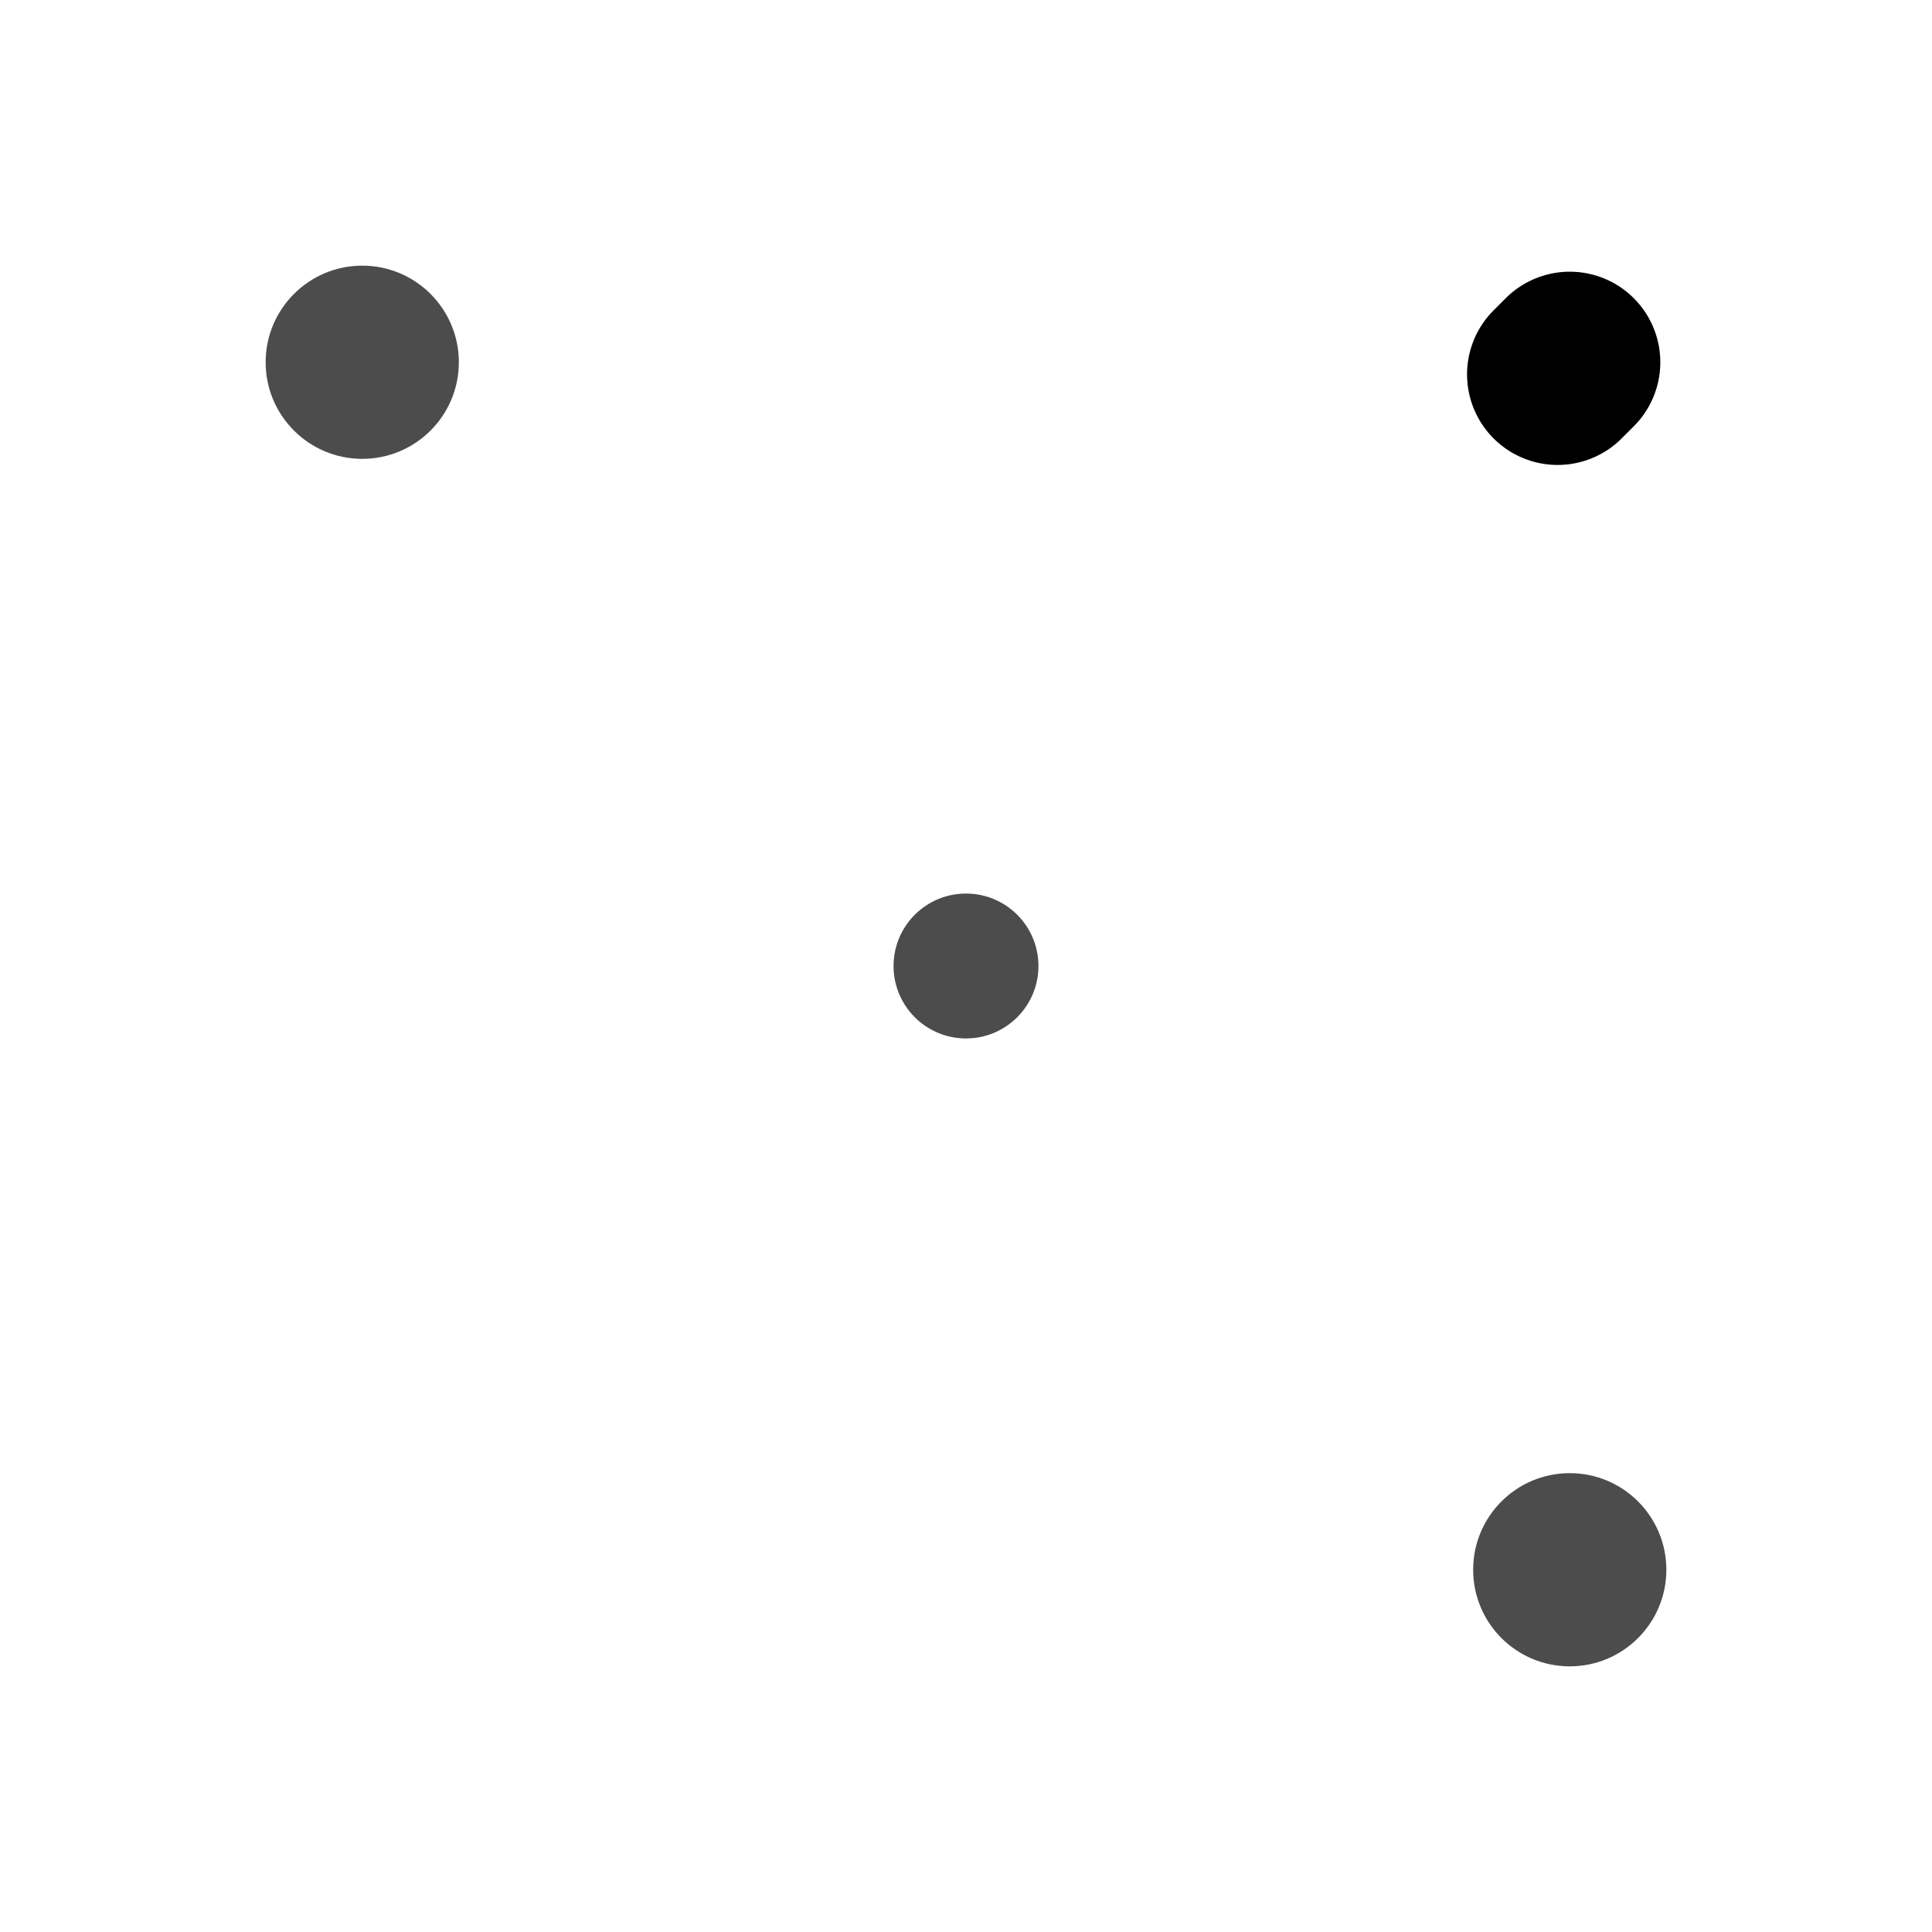 <!-- favicon.svg -->
<svg xmlns="http://www.w3.org/2000/svg" viewBox="0 0 16 16">
  <!-- 流动轨迹 -->
  <path d="M3 13L13 3" 
        stroke="currentColor" 
        stroke-width="1.5"
        stroke-linecap="round"
        stroke-dasharray="14"
        stroke-dashoffset="14">
    <animate attributeName="stroke-dashoffset" 
             values="14;0;14" 
             dur="9s" 
             repeatCount="indefinite"/>
  </path>
  
  <!-- 虚空点阵 -->
  <g fill="currentColor" opacity="0.7">
    <circle cx="3" cy="3" r="0.8"/>
    <circle cx="8" cy="8" r="0.6"/>
    <circle cx="13" cy="13" r="0.8"/>
  </g>
</svg>
